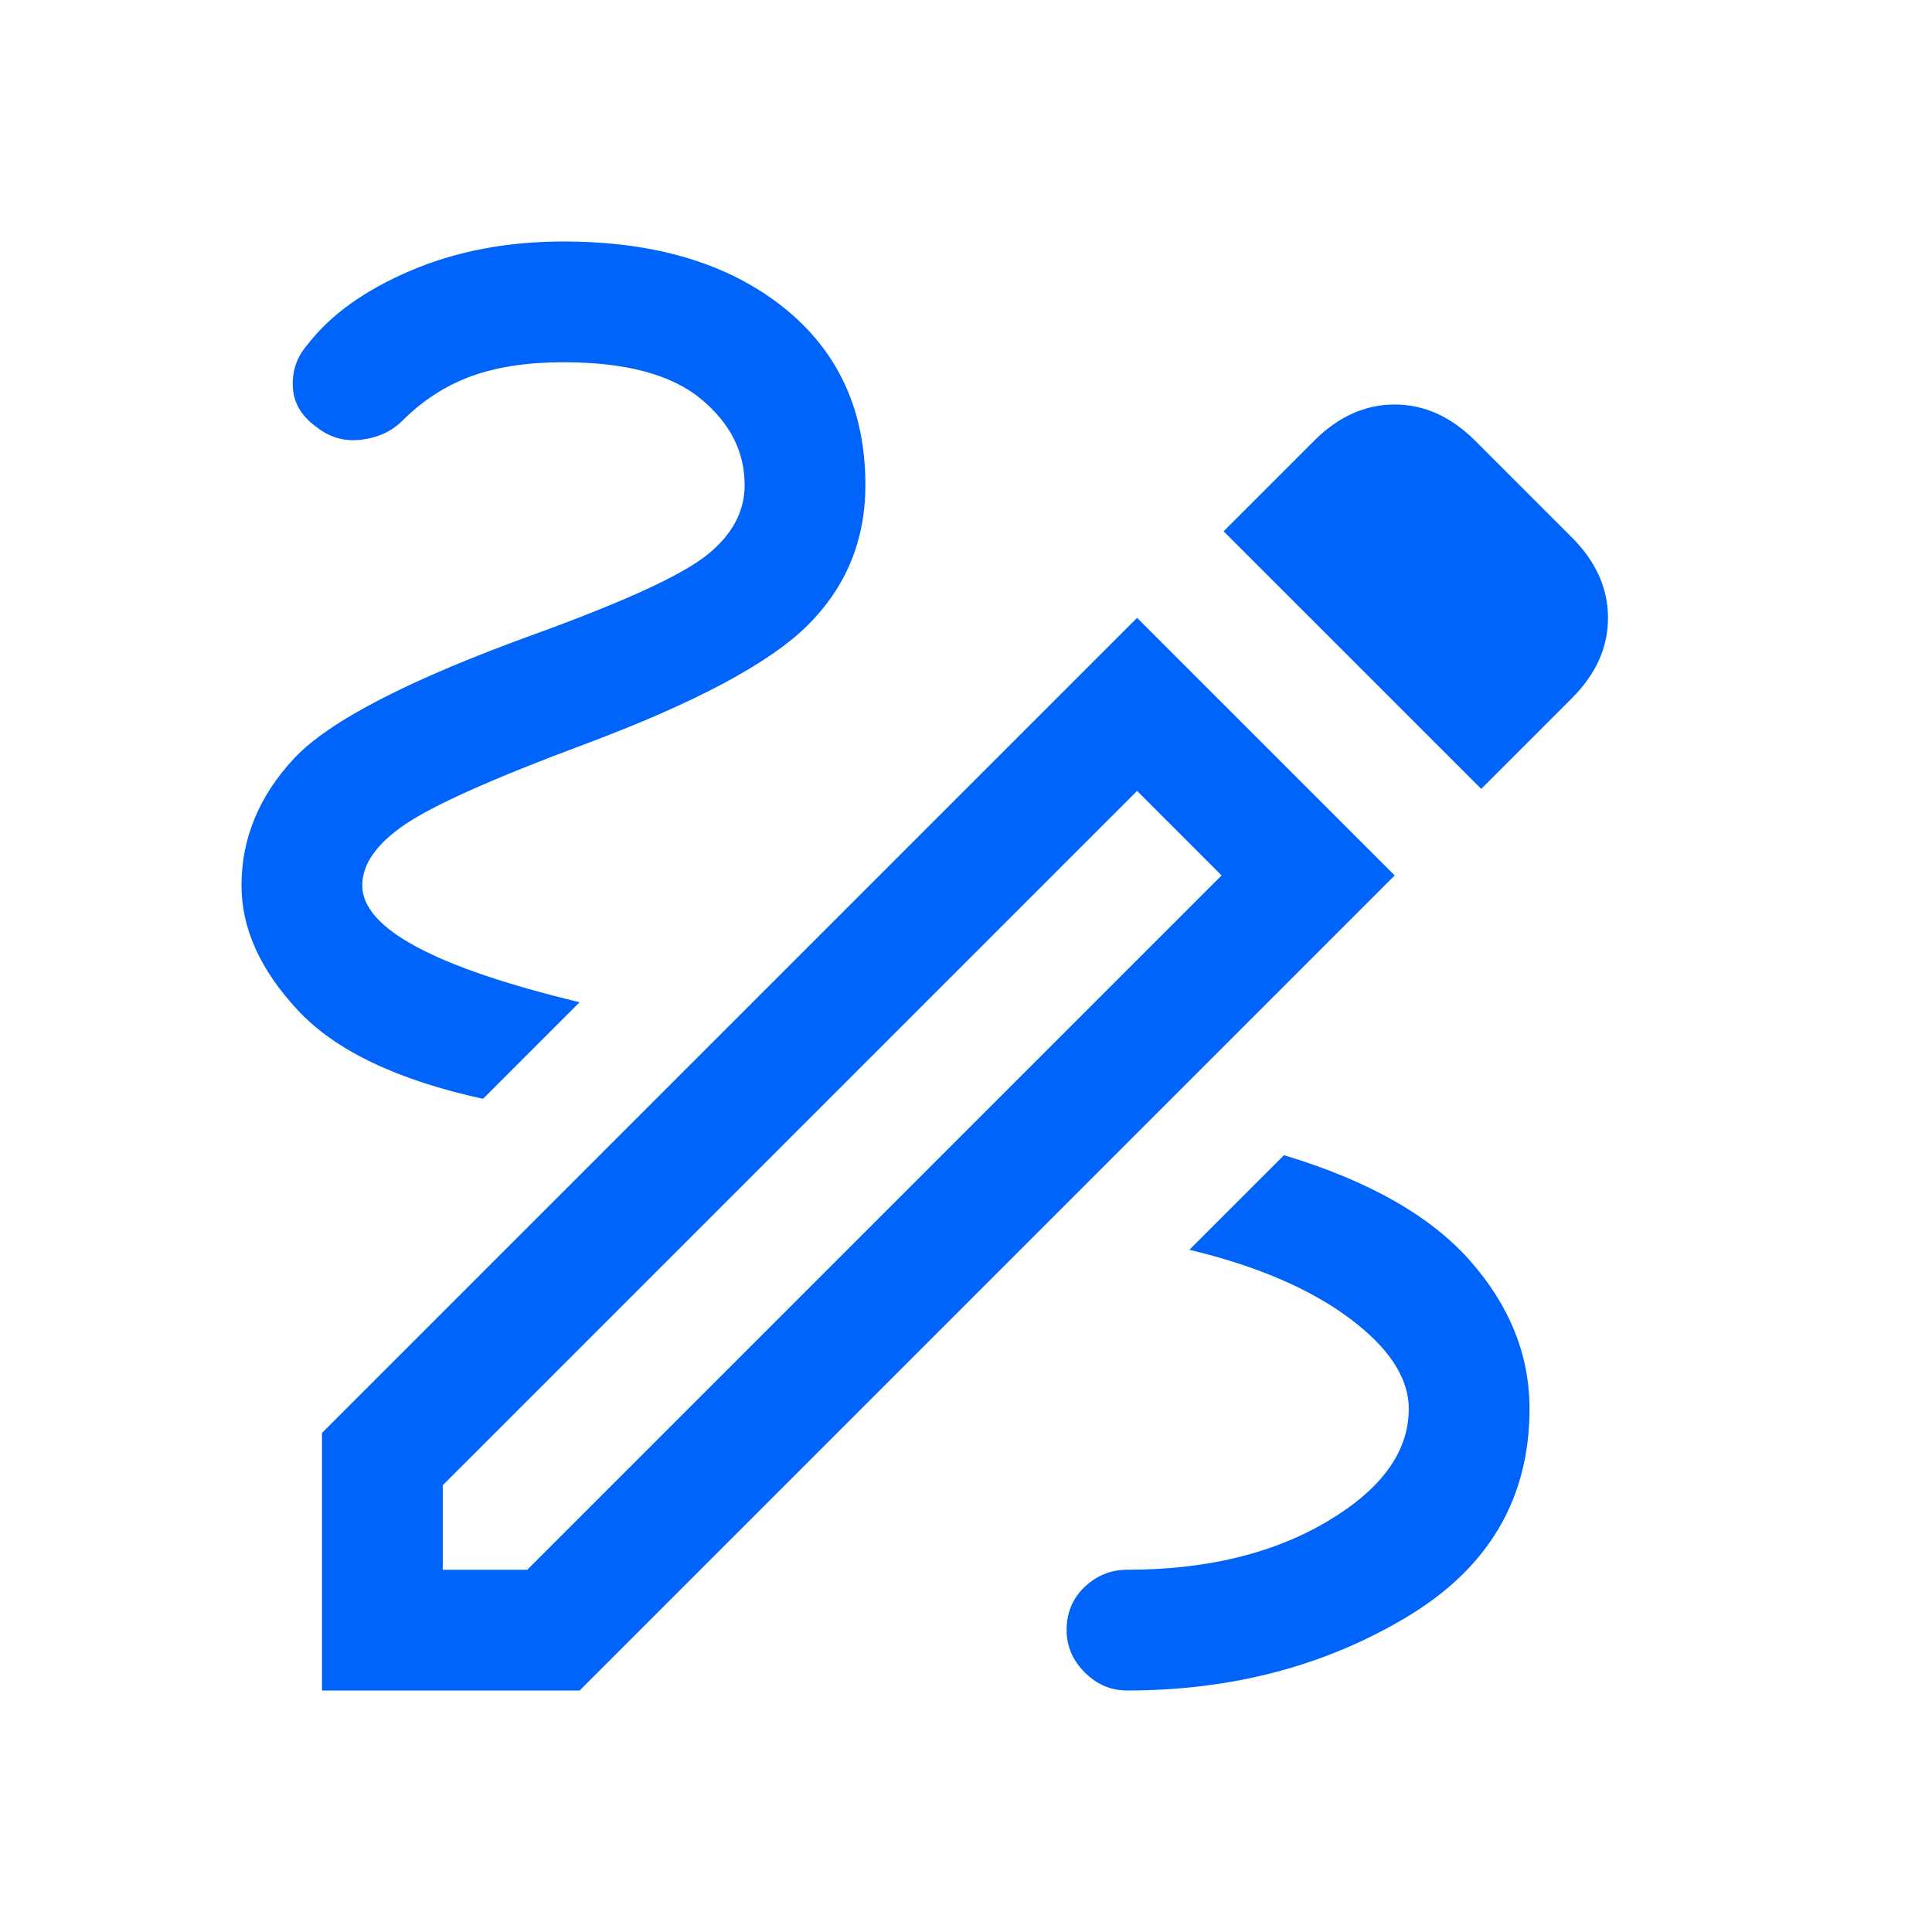 <svg width="40" height="40" viewBox="0 0 40 40" fill="none" xmlns="http://www.w3.org/2000/svg">
<path d="M23.333 35C23 35 22.708 34.875 22.458 34.625C22.208 34.375 22.083 34.083 22.083 33.75C22.083 33.389 22.208 33.09 22.458 32.854C22.708 32.618 23 32.5 23.333 32.5C24.972 32.5 26.354 32.167 27.479 31.5C28.604 30.833 29.167 30.056 29.167 29.167C29.167 28.528 28.757 27.903 27.938 27.292C27.118 26.681 26.014 26.208 24.625 25.875L26.583 23.917C28.333 24.444 29.618 25.174 30.438 26.104C31.257 27.035 31.667 28.056 31.667 29.167C31.667 31.028 30.819 32.465 29.125 33.479C27.431 34.493 25.5 35 23.333 35ZM10 22.75C8.222 22.361 6.944 21.75 6.167 20.917C5.389 20.083 5 19.222 5 18.333C5 17.361 5.361 16.486 6.083 15.708C6.806 14.931 8.472 14.069 11.083 13.125C12.917 12.458 14.097 11.917 14.625 11.5C15.153 11.083 15.417 10.597 15.417 10.042C15.417 9.347 15.111 8.75 14.5 8.25C13.889 7.75 12.944 7.5 11.667 7.5C10.917 7.5 10.278 7.597 9.75 7.792C9.222 7.986 8.75 8.292 8.333 8.708C8.111 8.931 7.826 9.062 7.479 9.104C7.132 9.146 6.819 9.056 6.542 8.833C6.236 8.611 6.076 8.333 6.062 8C6.049 7.667 6.153 7.375 6.375 7.125C6.847 6.514 7.556 6.007 8.5 5.604C9.444 5.201 10.5 5 11.667 5C13.556 5 15.069 5.451 16.208 6.354C17.347 7.257 17.917 8.486 17.917 10.042C17.917 11.181 17.521 12.146 16.729 12.938C15.938 13.729 14.389 14.556 12.083 15.417C10.222 16.111 8.993 16.66 8.396 17.062C7.799 17.465 7.5 17.889 7.5 18.333C7.5 18.778 7.875 19.201 8.625 19.604C9.375 20.007 10.5 20.389 12 20.75L10 22.75ZM30.667 16.333L25.333 11L27.208 9.125C27.708 8.625 28.264 8.375 28.875 8.375C29.486 8.375 30.042 8.625 30.542 9.125L32.542 11.125C33.042 11.625 33.292 12.181 33.292 12.792C33.292 13.403 33.042 13.958 32.542 14.458L30.667 16.333ZM9.167 32.5H10.917L25.292 18.125L23.542 16.375L9.167 30.75V32.5ZM6.667 35V29.667L23.542 12.792L28.875 18.125L12 35H6.667Z" fill="#0064FA"/>
</svg>
